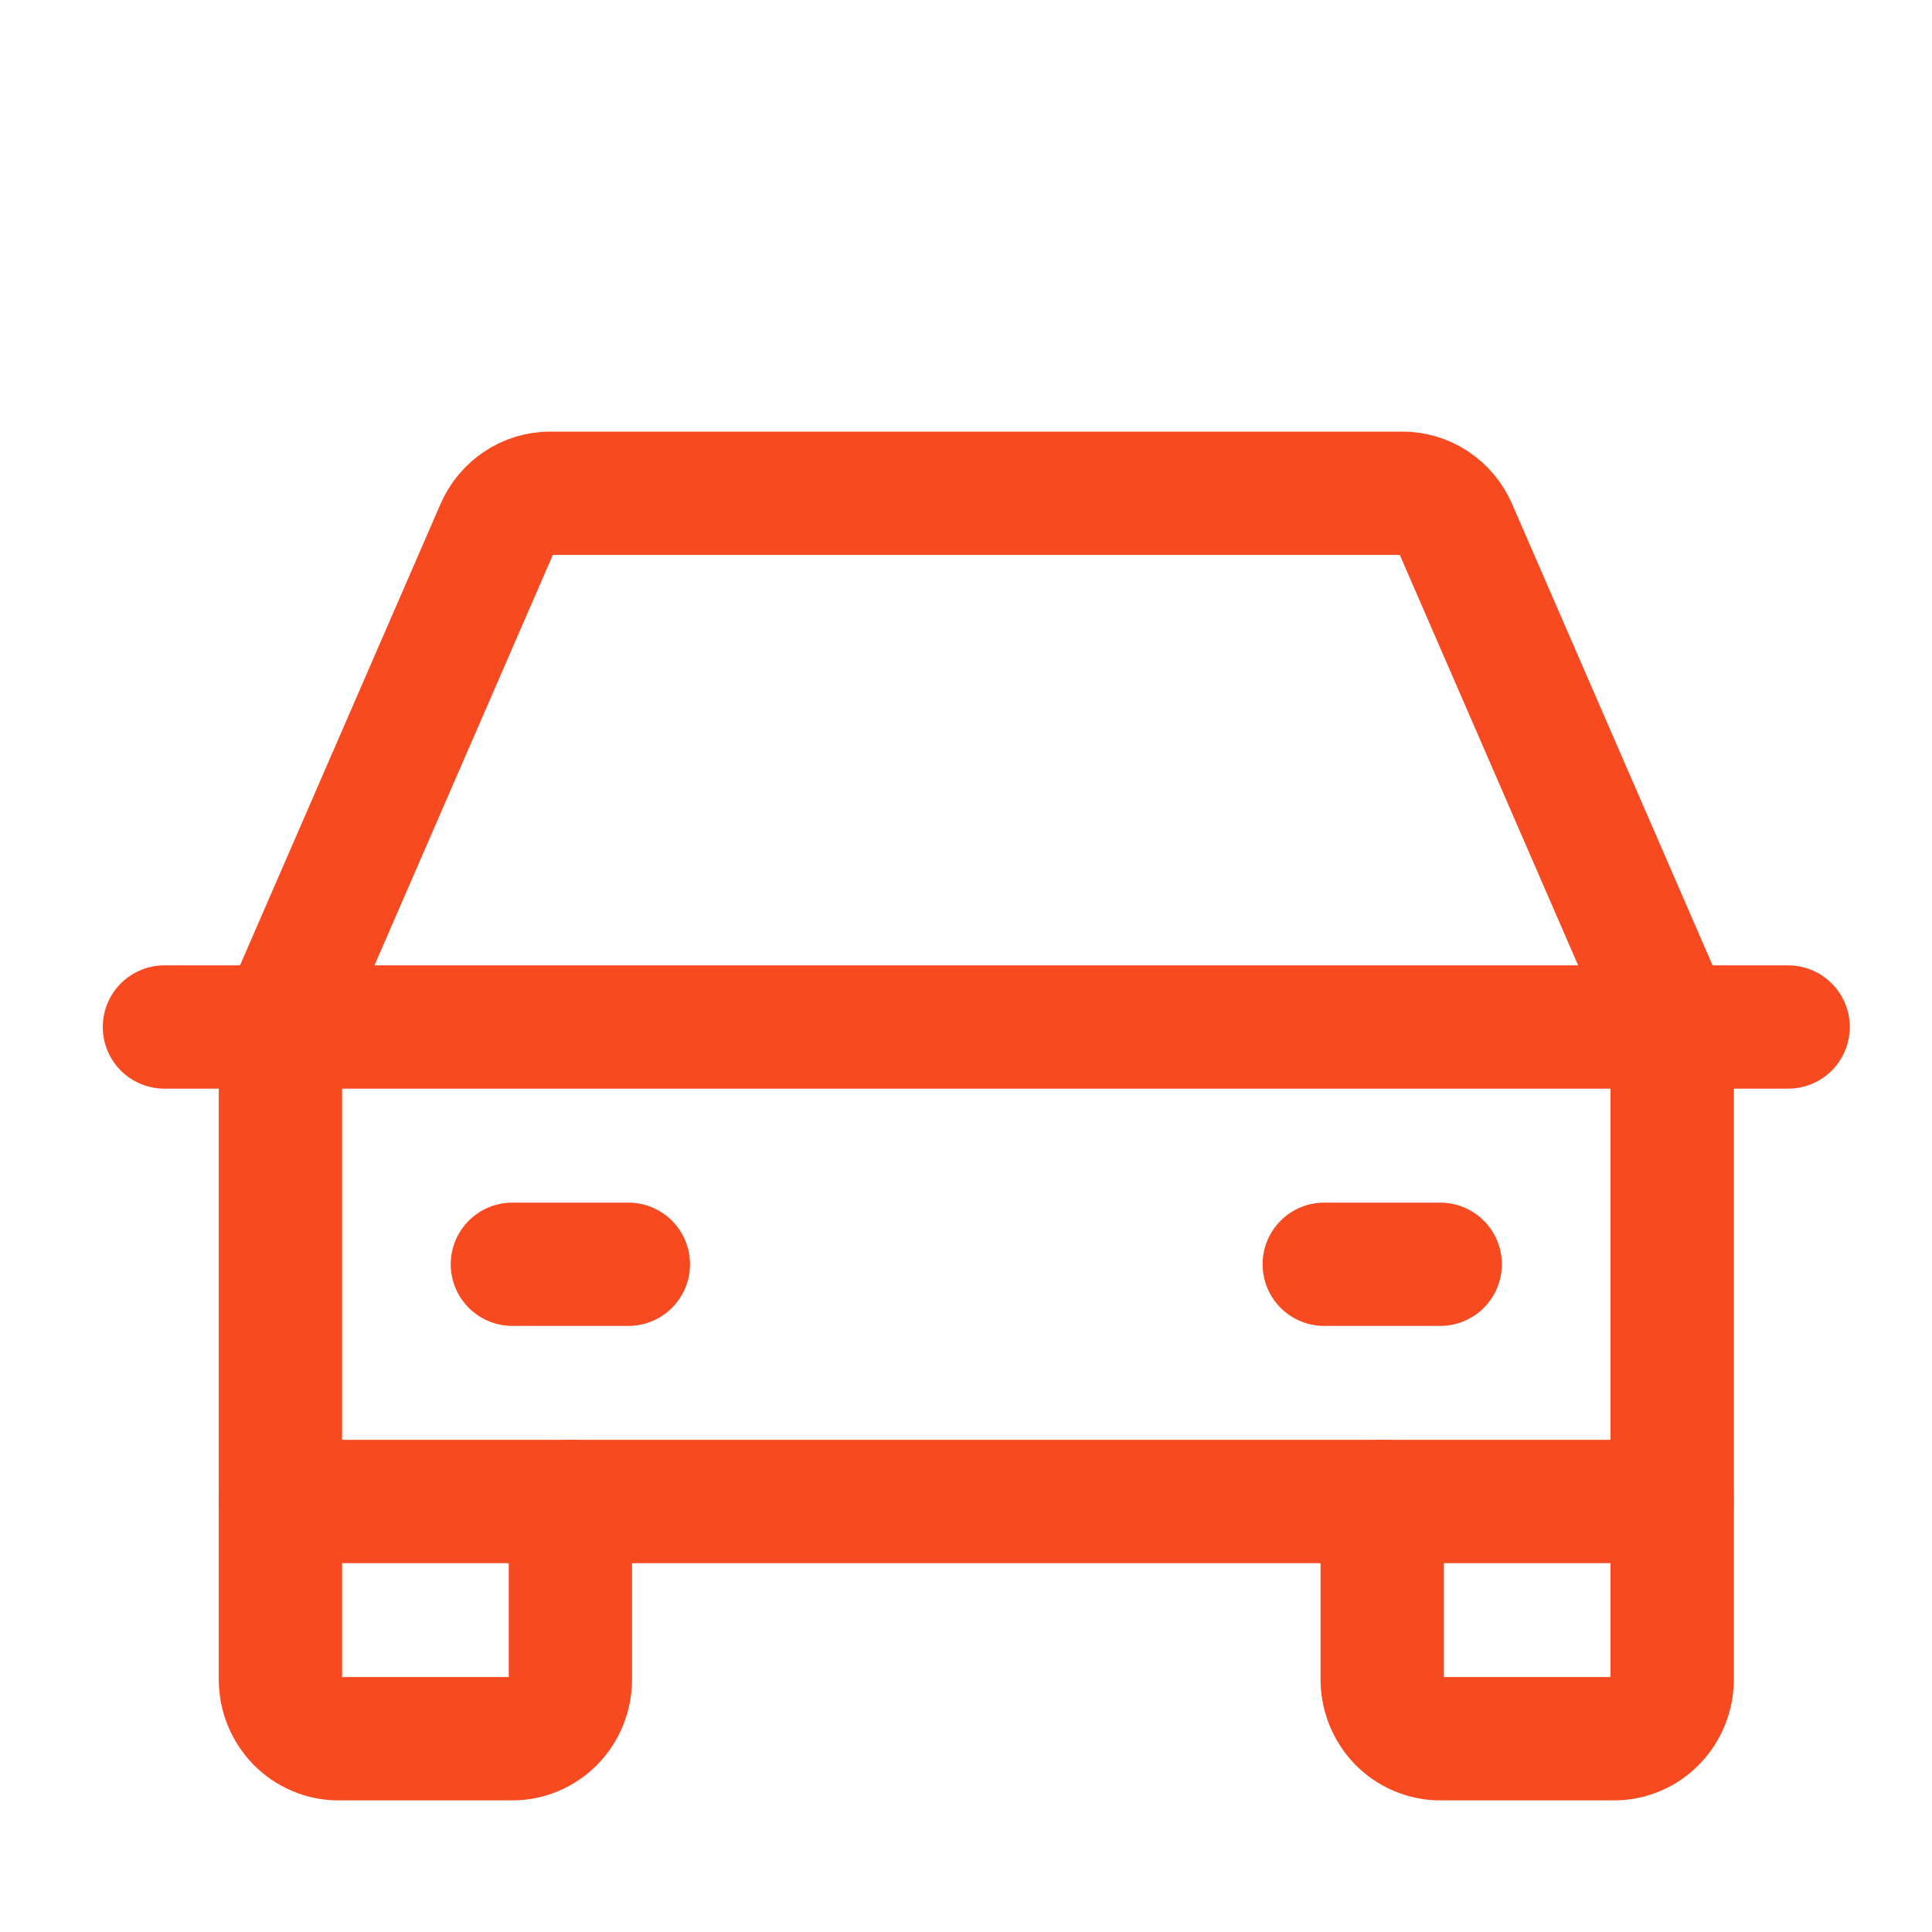 <?xml version="1.0" encoding="UTF-8"?> <svg xmlns="http://www.w3.org/2000/svg" width="47" height="47" viewBox="0 0 47 47" fill="none"><path d="M4 24.984H43.5" stroke="#F84A21" stroke-width="3" stroke-linecap="round" stroke-linejoin="round"></path><path d="M40.679 36.527V40.856C40.679 41.238 40.53 41.605 40.265 41.876C40.001 42.146 39.642 42.298 39.268 42.298H35.036C34.662 42.298 34.303 42.146 34.038 41.876C33.774 41.605 33.625 41.238 33.625 40.856V36.527" stroke="#F84A21" stroke-width="3" stroke-linecap="round" stroke-linejoin="round"></path><path d="M13.876 36.527V40.856C13.876 41.238 13.727 41.605 13.463 41.876C13.198 42.146 12.839 42.298 12.465 42.298H8.233C7.859 42.298 7.5 42.146 7.235 41.876C6.971 41.605 6.822 41.238 6.822 40.856V36.527" stroke="#F84A21" stroke-width="3" stroke-linecap="round" stroke-linejoin="round"></path><path d="M12.465 30.756H15.286" stroke="#F84A21" stroke-width="3" stroke-linecap="round" stroke-linejoin="round"></path><path d="M32.215 30.756H35.036" stroke="#F84A21" stroke-width="3" stroke-linecap="round" stroke-linejoin="round"></path><path d="M40.679 24.985L35.409 12.857C35.298 12.602 35.117 12.385 34.888 12.233C34.659 12.081 34.392 12 34.12 12H13.382C13.109 12 12.842 12.081 12.614 12.233C12.385 12.385 12.204 12.602 12.093 12.857L6.822 24.985V36.527H40.679V24.985Z" stroke="#F84A21" stroke-width="3" stroke-linecap="round" stroke-linejoin="round"></path></svg> 